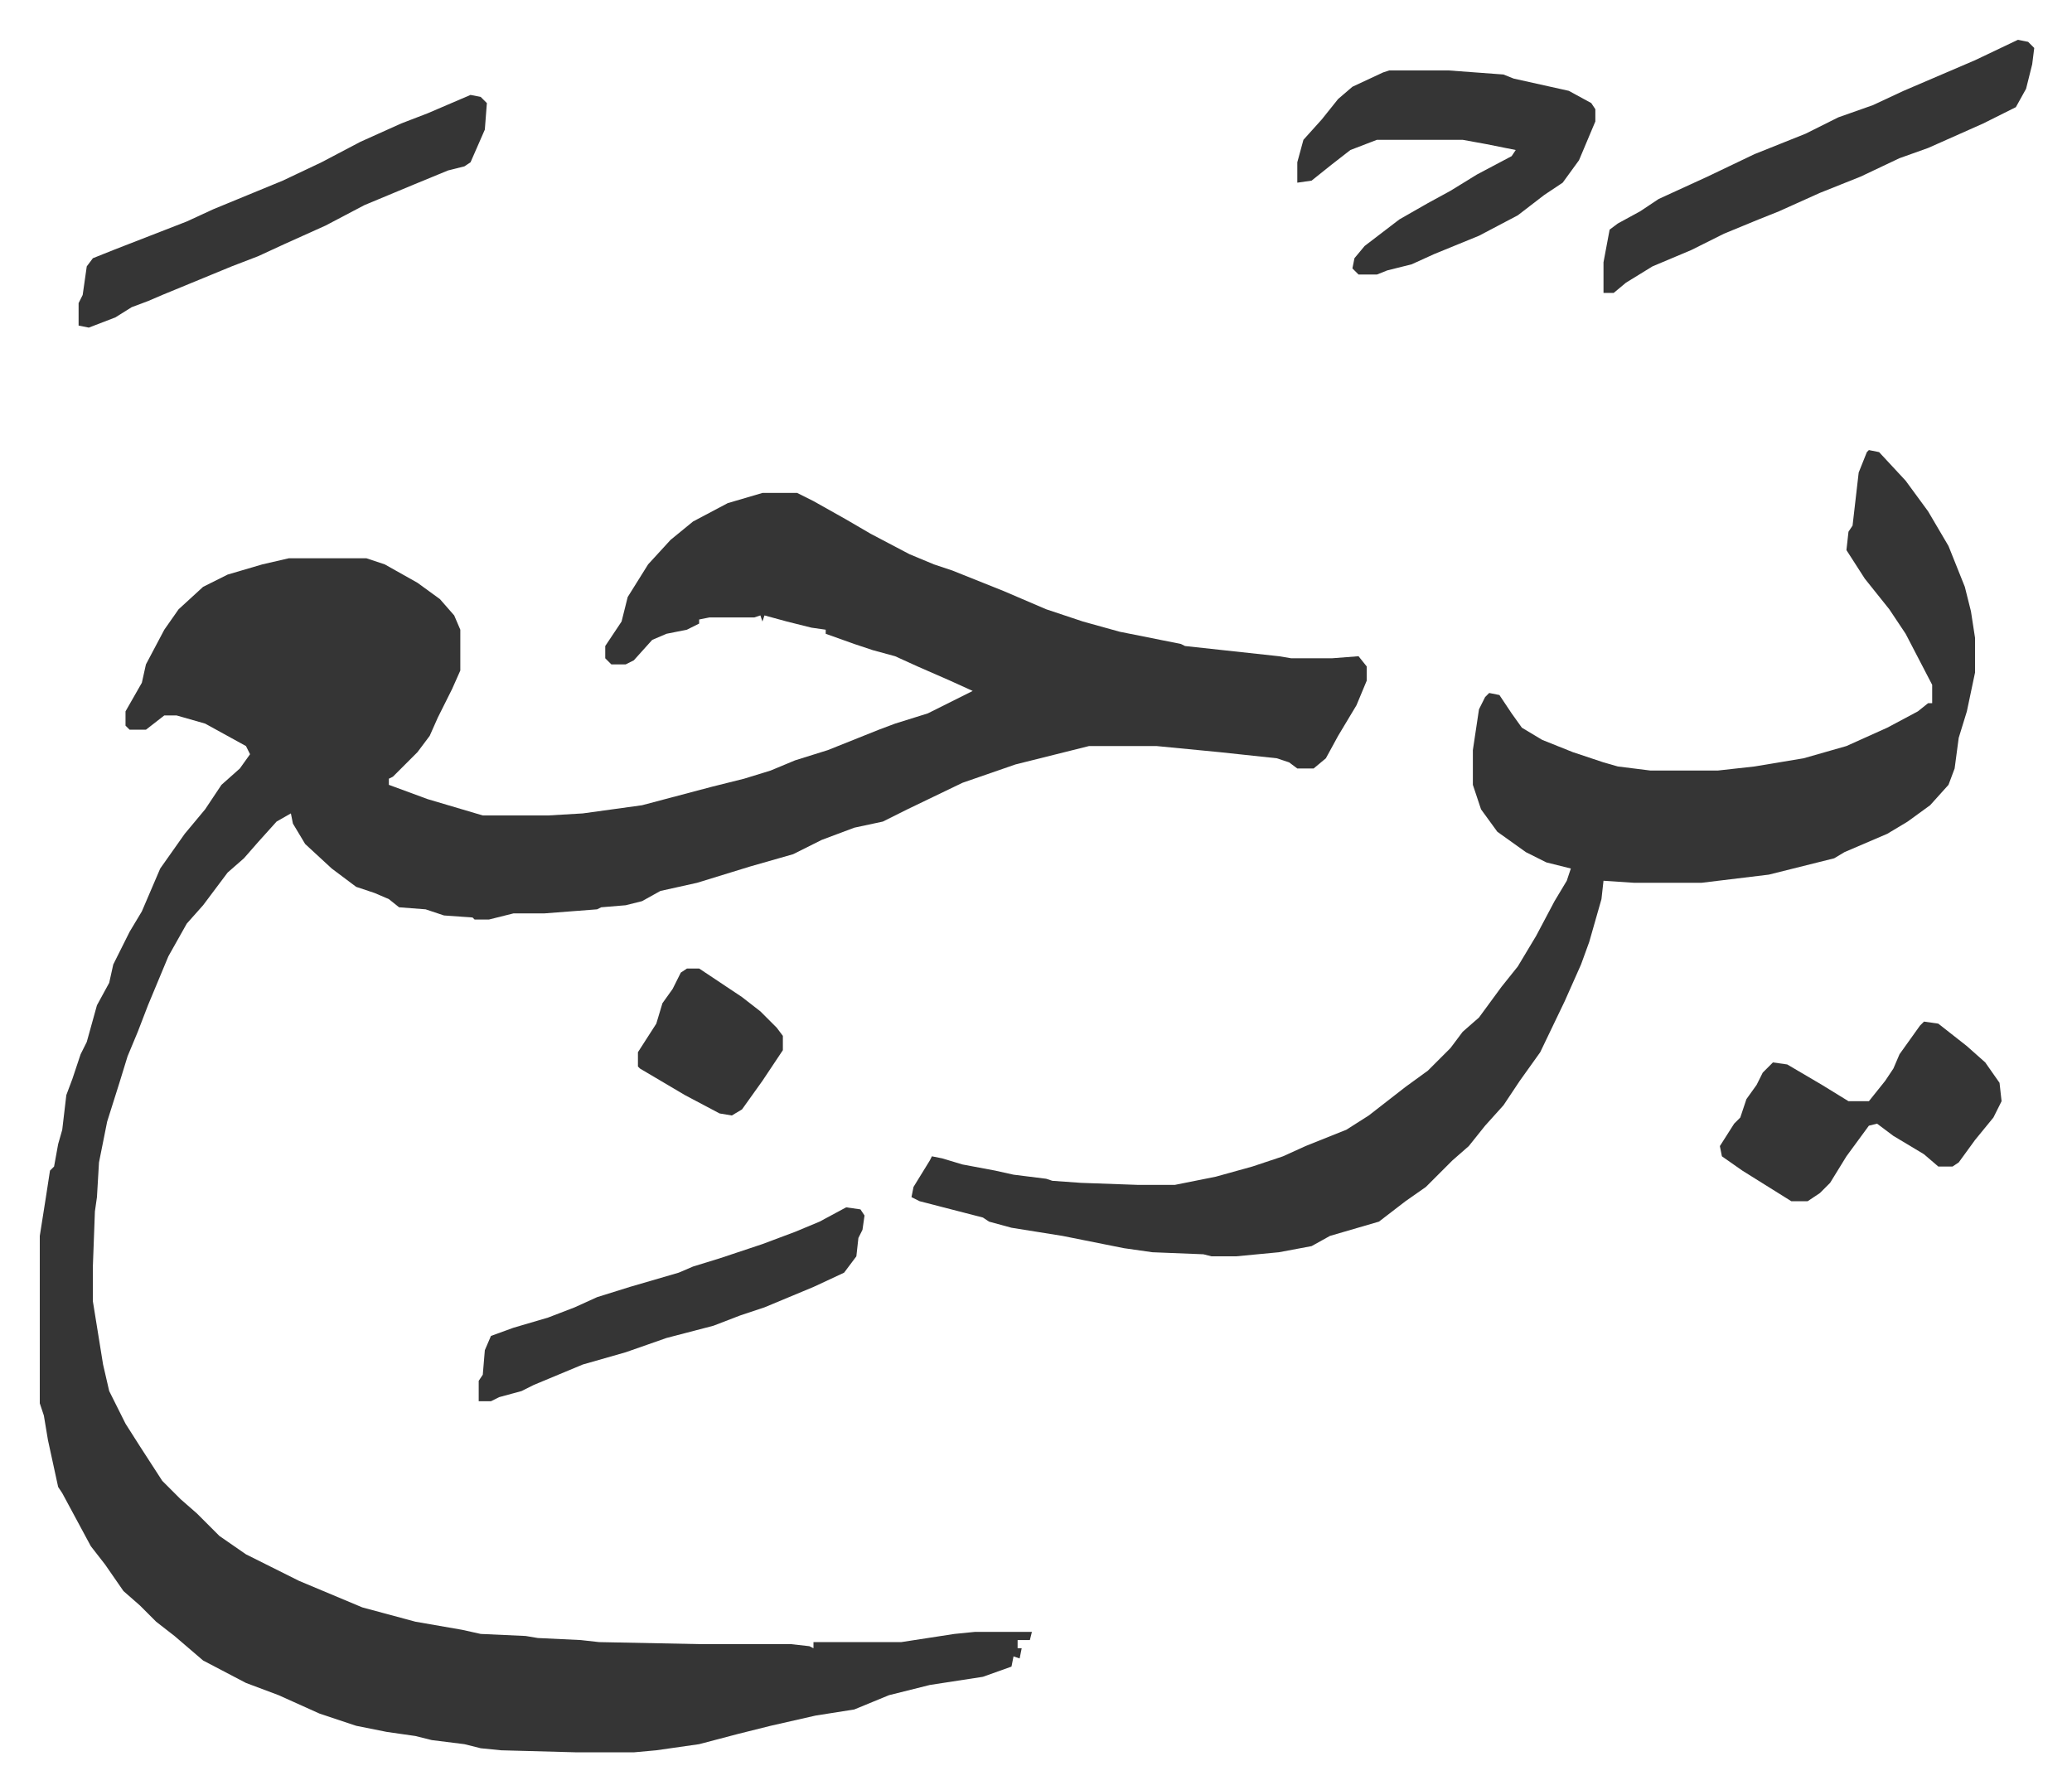 <svg xmlns="http://www.w3.org/2000/svg" viewBox="-19.5 454.5 1015 877">
    <path fill="#353535" id="rule_normal" d="M354 696h17l8 4 16 9 12 7 19 10 12 5 9 3 25 10 21 9 18 6 18 5 30 6 2 1 46 5 6 1h20l13-1 4 5v7l-5 12-9 15-6 11-6 5h-8l-4-3-6-2-28-3-31-3h-33l-36 9-26 9-27 13-12 6-14 3-16 6-14 7-21 6-26 8-18 4-9 5-8 2-12 1-2 1-26 2h-15l-12 3h-7l-1-1-14-1-9-3-13-1-5-4-7-3-9-3-12-9-13-12-6-10-1-5-7 4-9 10-7 8-8 7-12 16-8 9-9 16-10 24-5 13-5 12-4 13-6 19-4 20-1 17-1 7-1 27v17l5 31 3 13 8 16 7 11 11 17 9 9 8 7 11 11 13 9 12 6 14 7 31 13 26 7 23 4 9 2 22 1 6 1 21 1 9 1 50 1h44l9 1 2 1v-3h43l26-4 10-1h28l-1 4h-6v4h2l-1 5-3-1-1 5-14 5-26 4-20 5-17 7-19 3-22 5-16 4-19 5-21 3-11 1h-28l-37-1-10-1-8-2-16-2-8-2-14-2-15-3-18-6-20-9-16-6-21-11-14-12-9-7-8-8-8-7-9-13-7-9-14-26-2-3-5-23-2-12-2-6v-82l3-19 2-13 2-2 2-11 2-7 2-17 3-8 4-12 3-6 5-18 6-11 2-9 8-16 6-10 9-21 12-17 10-12 8-12 9-8 5-7-2-4-20-11-14-4h-6l-9 7h-8l-2-2v-7l8-14 2-9 9-17 7-10 12-11 12-6 17-5 13-3h38l9 3 16 9 11 8 7 8 3 7v20l-4 9-7 14-4 9-6 8-12 12-2 1v3l19 7 27 8h32l17-1 29-4 34-9 16-4 13-4 12-5 16-5 15-6 10-4 8-3 16-5 14-7 8-4-11-5-16-7-11-5-11-3-9-3-14-5v-2l-7-1-12-3-11-3-1 3-1-3-3 1h-22l-5 1v2l-6 3-10 2-7 3-9 10-4 2h-7l-3-3v-6l8-12 3-12 10-16 11-12 11-9 17-9z"/>
    <path fill="#353535" id="rule_normal" d="m896 675 5 1 13 14 11 15 10 17 8 20 3 12 2 13v17l-4 19-4 13-2 15-3 8-9 10-11 8-10 6-21 9-5 3-16 4-16 4-33 4h-33l-15-1-1 9-6 21-4 11-8 18-12 25-10 14-8 12-9 10-8 10-8 7-13 13-10 7-13 10-24 7-9 5-16 3-21 2h-12l-4-1-25-1-14-2-20-4-10-2-25-4-11-3-3-2-31-8-4-2 1-5 8-13 1-2 5 1 10 3 16 3 9 2 16 2 3 1 14 1 28 1h18l20-4 18-5 15-5 11-5 20-8 11-7 18-14 11-8 11-11 6-8 8-7 11-15 8-10 9-15 9-17 6-10 2-6-12-3-10-5-14-10-8-11-4-12v-17l3-20 3-6 2-2 5 1 6 9 5 7 10 6 15 6 15 5 7 2 16 2h33l18-2 24-4 21-6 20-9 15-8 5-4h2v-9l-13-25-8-12-12-15-9-14 1-9 2-3 3-26 4-10zM661 489h29l27 2 5 2 27 6 11 6 2 3v6l-8 19-8 11-9 6-13 10-19 10-22 9-11 5-12 3-5 2h-9l-3-3 1-5 5-6 17-13 14-8 11-6 13-8 17-9 2-3-15-3-11-2h-42l-13 5-9 7-10 8-7 1v-10l3-11 9-10 8-10 7-6 15-7zm308-15 5 1 3 3-1 8-3 12-5 9-16 8-27 12-14 5-19 9-20 8-20 9-10 4-17 7-16 8-19 8-13 8-6 5h-5v-15l3-16 4-3 11-6 9-6 24-11 23-11 25-10 16-8 17-6 15-7 35-15zm-758 27 5 1 3 3-1 13-7 16-3 2-8 2-17 7-24 10-19 10-20 9-13 6-13 5-34 14-7 3-8 3-8 5-13 5-5-1v-11l2-4 2-14 3-4 10-4 18-7 18-7 13-6 34-14 19-9 19-10 20-9 13-5zm712 454 7 1 14 11 9 8 7 10 1 9-4 8-9 11-8 11-3 2h-7l-7-6-15-9-8-6-4 1-11 15-8 13-5 5-6 4h-8l-24-15-10-7-1-5 7-11 3-3 3-9 5-7 3-6 5-5 7 1 17 10 13 8h10l8-10 4-6 3-7 10-14zm-528 91 7 1 2 3-1 7-2 4-1 9-6 8-15 7-24 10-12 4-13 5-23 6-20 7-21 6-24 10-6 3-11 3-4 2h-6v-10l2-3 1-12 3-7 11-4 17-5 13-5 11-5 16-5 24-7 7-3 13-4 21-7 16-6 12-5zm-78-117h6l21 14 9 7 8 8 3 4v7l-10 15-10 14-5 3-6-1-17-9-22-13-1-1v-7l9-14 3-10 5-7 4-8z"/>
</svg>
